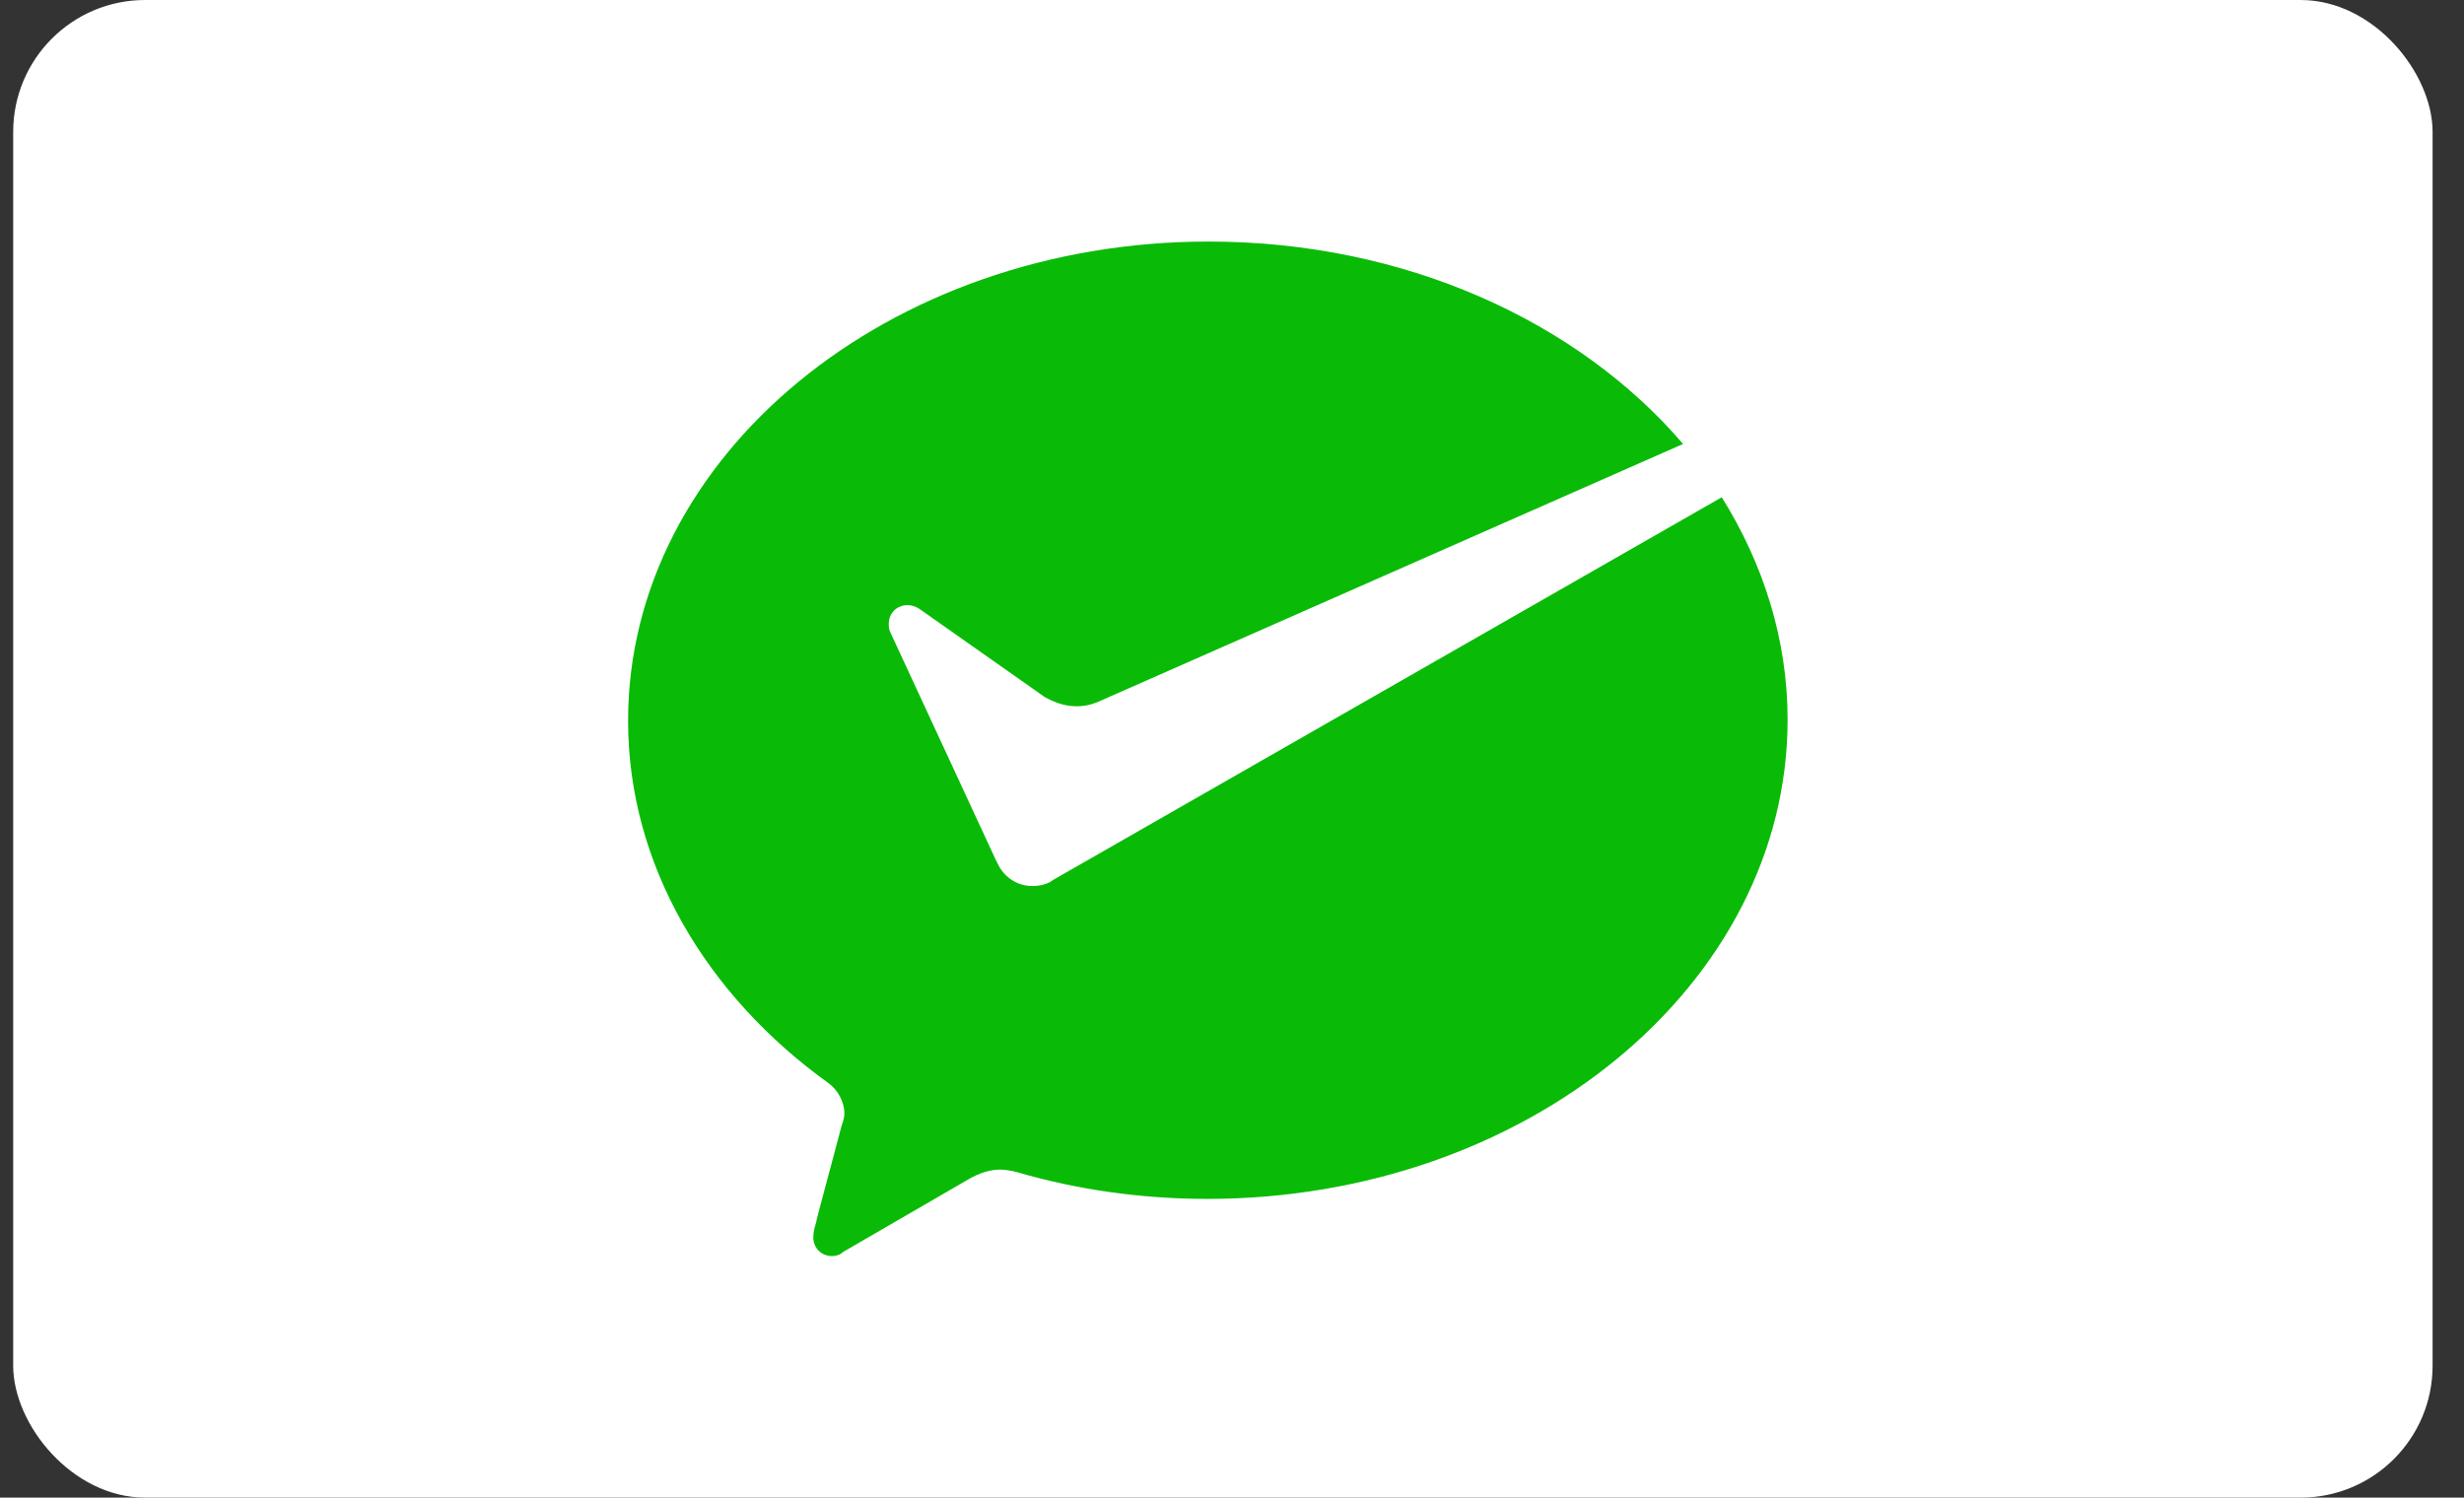 <svg width="51" height="31" viewBox="0 0 51 31" fill="none" xmlns="http://www.w3.org/2000/svg">
<rect x="0" y="0" width="51" height="31" fill="#333333" stroke="none"/>
<rect x="0.273" width="50.077" height="31" rx="2.731" fill="white"/>
<path d="M21.733 18.259C21.623 18.314 21.51 18.341 21.373 18.341C21.066 18.341 20.816 18.176 20.676 17.928L20.62 17.819L18.423 13.077C18.396 13.021 18.396 12.968 18.396 12.912C18.396 12.691 18.563 12.526 18.786 12.526C18.87 12.526 18.953 12.552 19.036 12.608L21.623 14.428C21.817 14.537 22.04 14.62 22.29 14.62C22.43 14.62 22.567 14.593 22.707 14.537L34.836 9.19C32.666 6.654 29.079 5 25.016 5C18.396 5 13 9.438 13 14.921C13 17.896 14.613 20.597 17.143 22.417C17.337 22.555 17.477 22.803 17.477 23.051C17.477 23.134 17.45 23.216 17.42 23.299C17.227 24.042 16.891 25.257 16.891 25.31C16.864 25.392 16.834 25.502 16.834 25.614C16.834 25.835 17.001 26 17.224 26C17.307 26 17.391 25.973 17.447 25.917L20.061 24.402C20.254 24.292 20.477 24.21 20.701 24.21C20.811 24.21 20.951 24.236 21.061 24.266C22.284 24.623 23.621 24.817 24.984 24.817C31.604 24.817 37 20.379 37 14.897C37 13.242 36.5 11.673 35.637 10.293L21.817 18.203L21.733 18.259V18.259Z" fill="#09BB07"/>
</svg>
